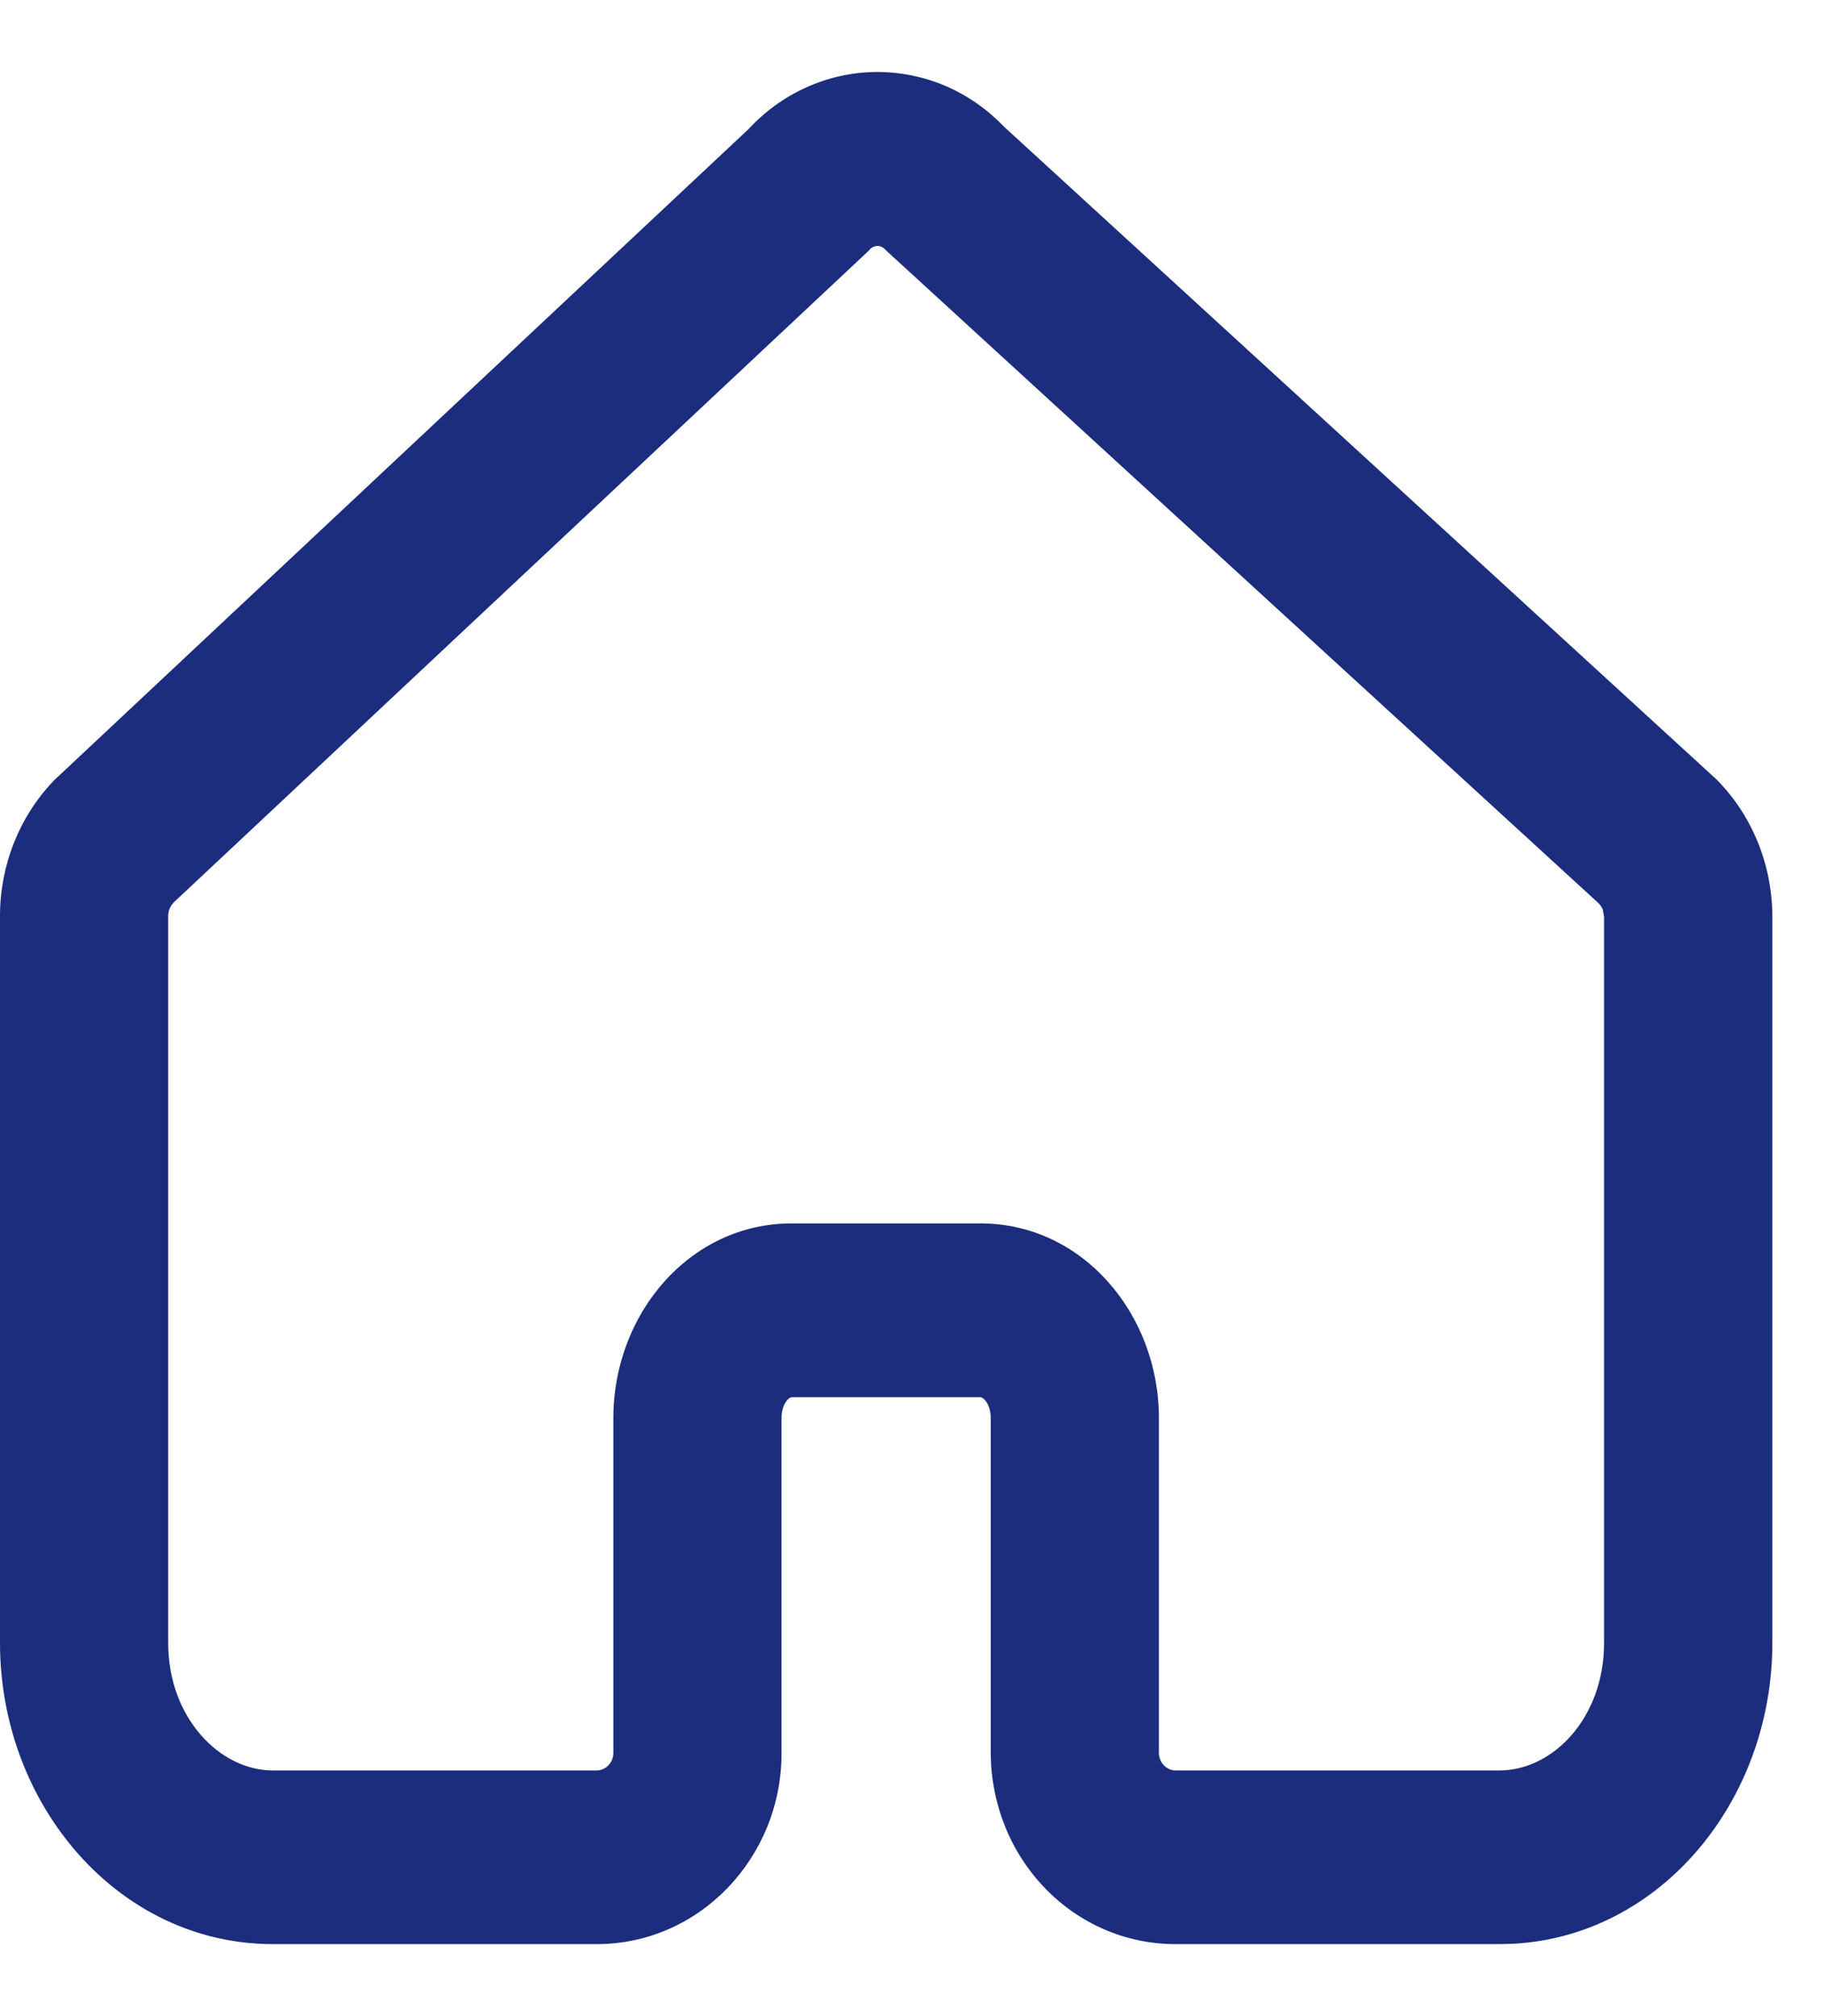 <svg width="19" height="21" viewBox="0 0 19 21" fill="none" xmlns="http://www.w3.org/2000/svg">
<path id="Union" fill-rule="evenodd" clip-rule="evenodd" d="M9.125 0.75C9.377 0.748 9.626 0.799 9.858 0.899C10.085 0.998 10.289 1.142 10.461 1.322L17.884 8.122L17.893 8.132C18.259 8.507 18.461 9.018 18.462 9.548V17.113C18.462 18.754 17.303 20.16 15.77 20.246L15.62 20.25H12.245C11.733 20.251 11.243 20.04 10.884 19.666C10.524 19.293 10.323 18.787 10.32 18.262V14.77C10.32 14.687 10.294 14.626 10.266 14.591C10.236 14.554 10.214 14.553 10.214 14.553H8.247C8.245 14.553 8.223 14.555 8.195 14.59C8.168 14.624 8.141 14.685 8.141 14.77V18.262C8.141 19.35 7.286 20.25 6.217 20.25H2.842C1.237 20.25 0 18.804 0 17.113V9.54C5.66062e-05 9.018 0.197 8.515 0.551 8.141L0.556 8.136L0.561 8.13L7.797 1.345C7.966 1.162 8.168 1.015 8.393 0.913C8.623 0.808 8.872 0.752 9.125 0.75ZM9.095 2.572C9.081 2.579 9.068 2.589 9.056 2.603L9.048 2.613L9.037 2.623L1.804 9.405L1.805 9.406C1.772 9.44 1.752 9.489 1.752 9.541V17.114C1.752 17.891 2.289 18.441 2.842 18.441H6.217C6.306 18.441 6.389 18.362 6.389 18.261V14.77C6.389 13.689 7.181 12.743 8.247 12.743H10.214C11.278 12.743 12.072 13.69 12.072 14.77V18.262C12.073 18.362 12.156 18.441 12.245 18.441H15.62C16.175 18.441 16.709 17.895 16.709 17.113V9.548L16.695 9.473C16.686 9.45 16.672 9.43 16.657 9.413L9.237 2.615L9.229 2.607L9.221 2.599C9.209 2.586 9.195 2.577 9.181 2.57C9.167 2.564 9.153 2.561 9.138 2.562C9.124 2.562 9.109 2.566 9.095 2.572Z" fill="#1C2D7D"/>
</svg>
